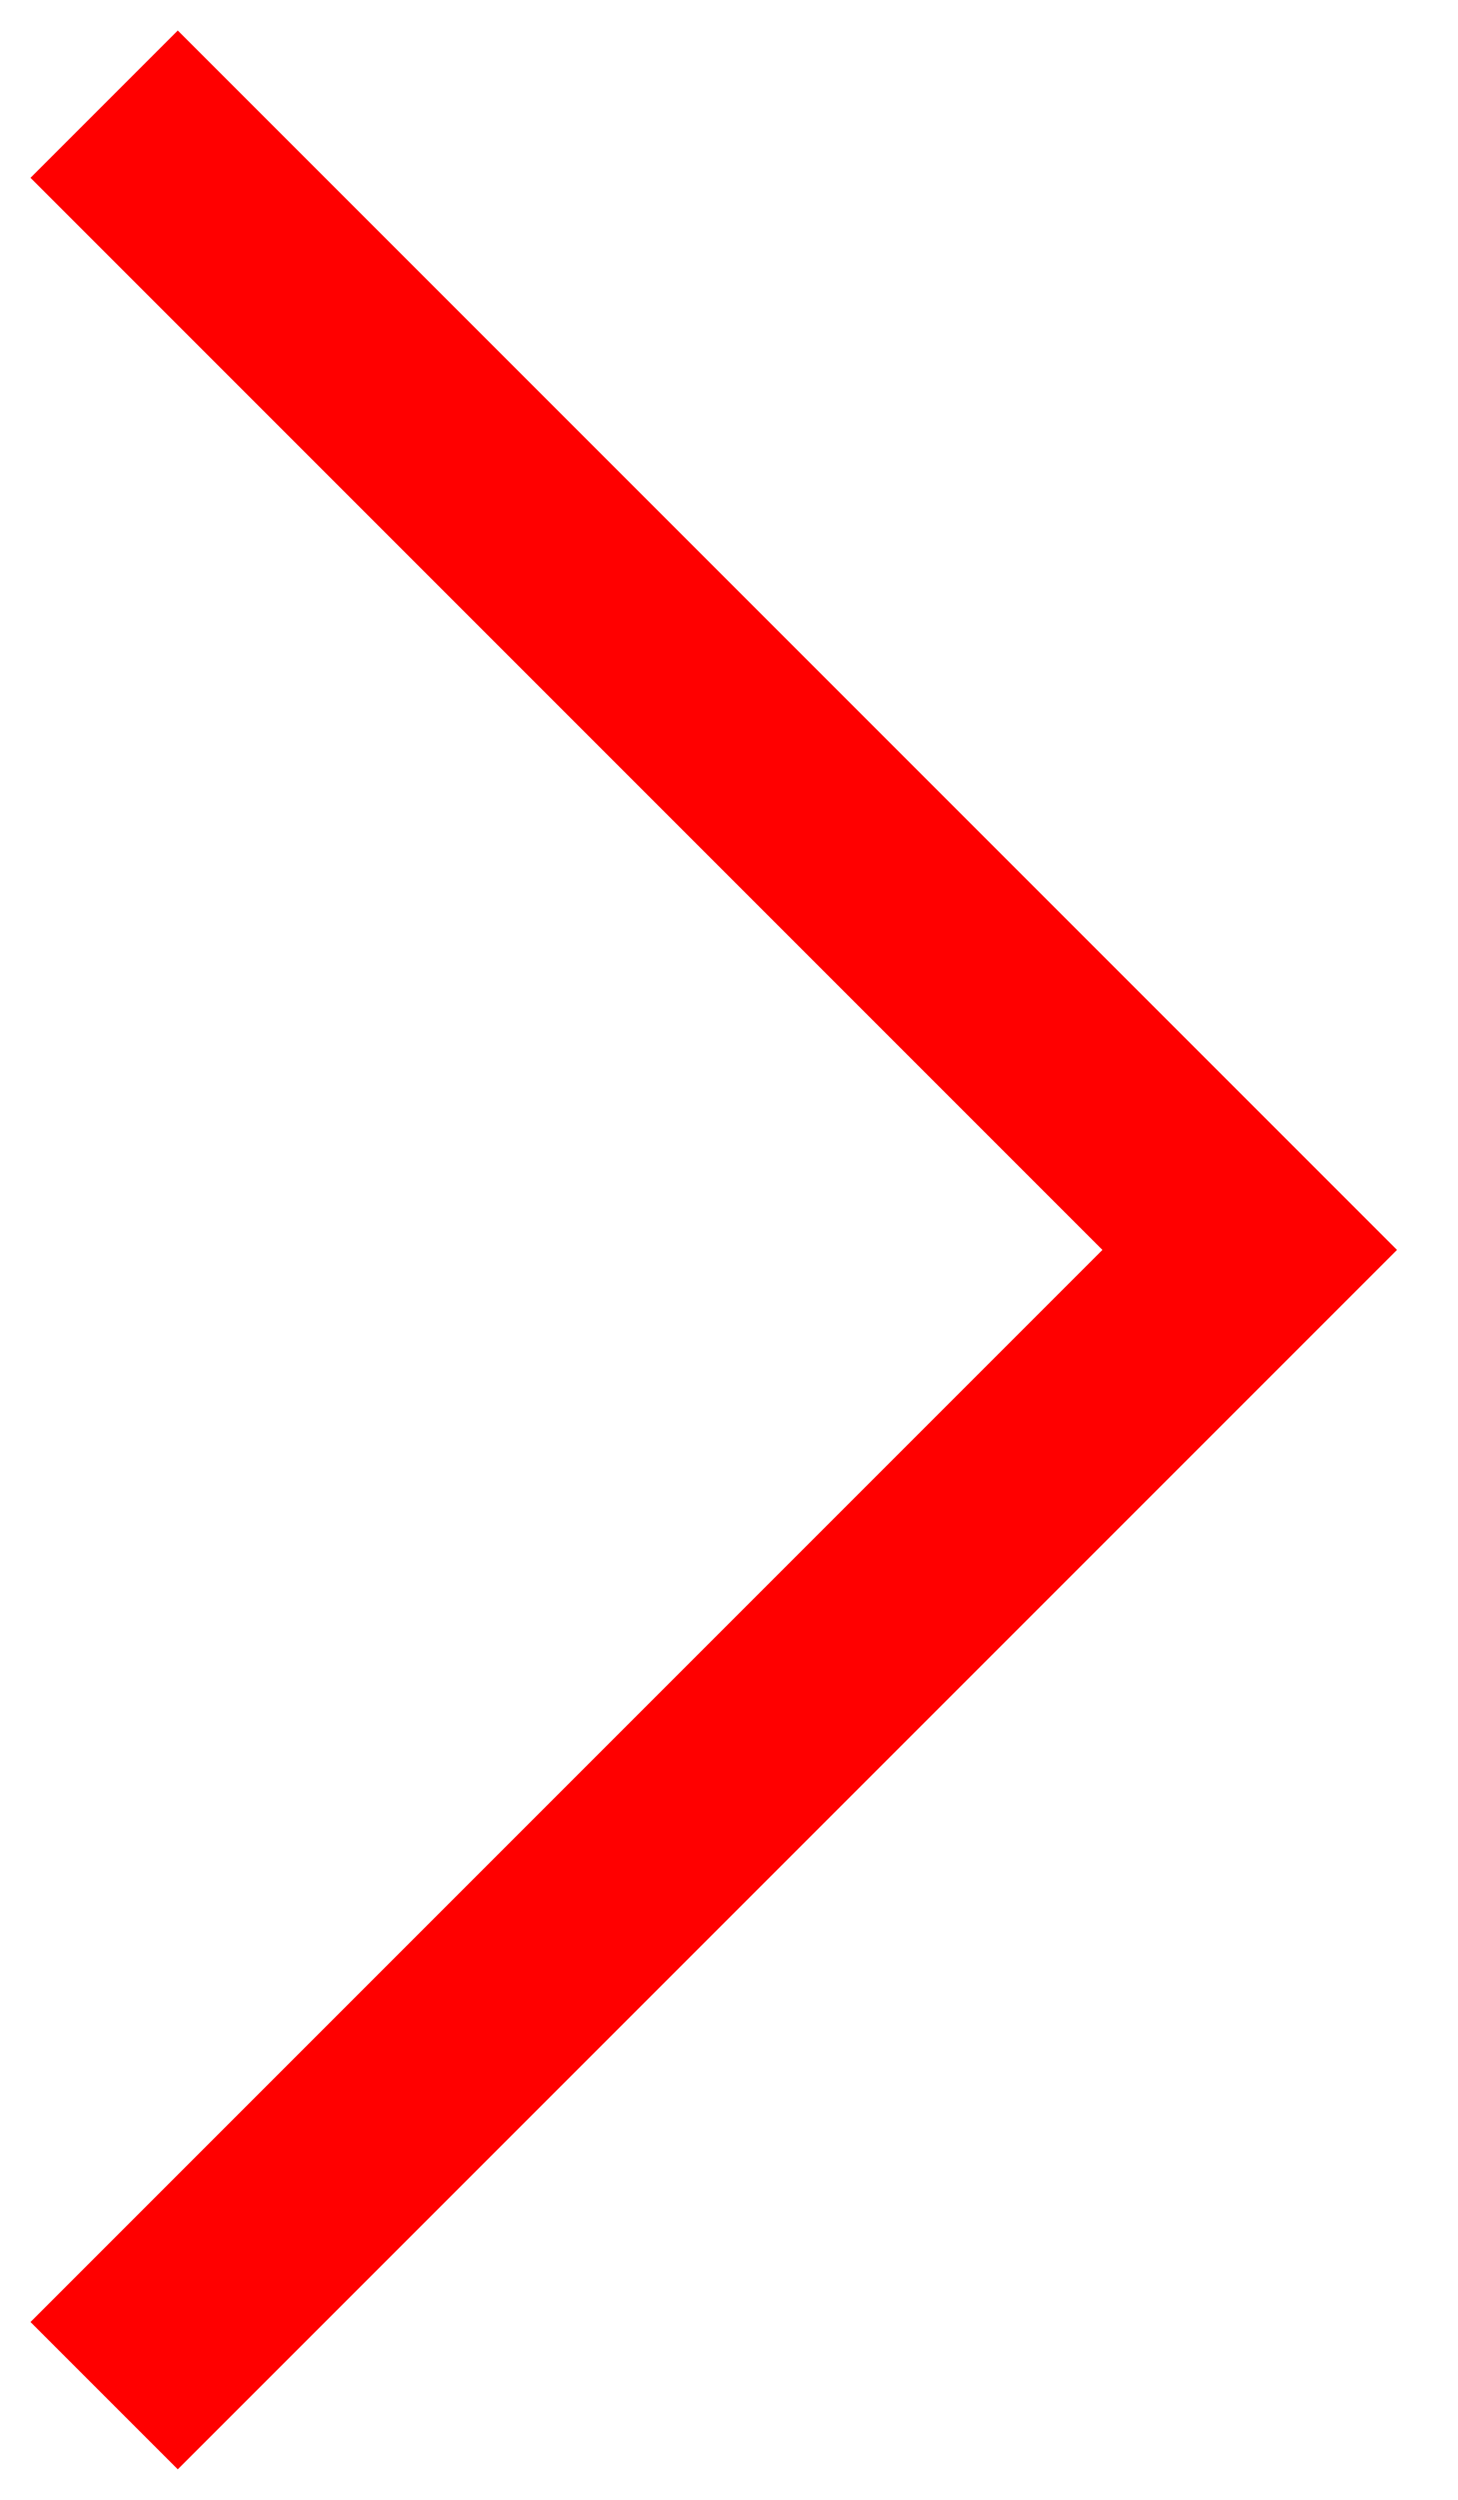 <?xml version="1.0" encoding="UTF-8"?> <svg xmlns="http://www.w3.org/2000/svg" width="14" height="24" viewBox="0 0 14 24" fill="none"> <path d="M1 1L12 12L1 23" stroke="#FF0000" stroke-width="2"></path> </svg> 